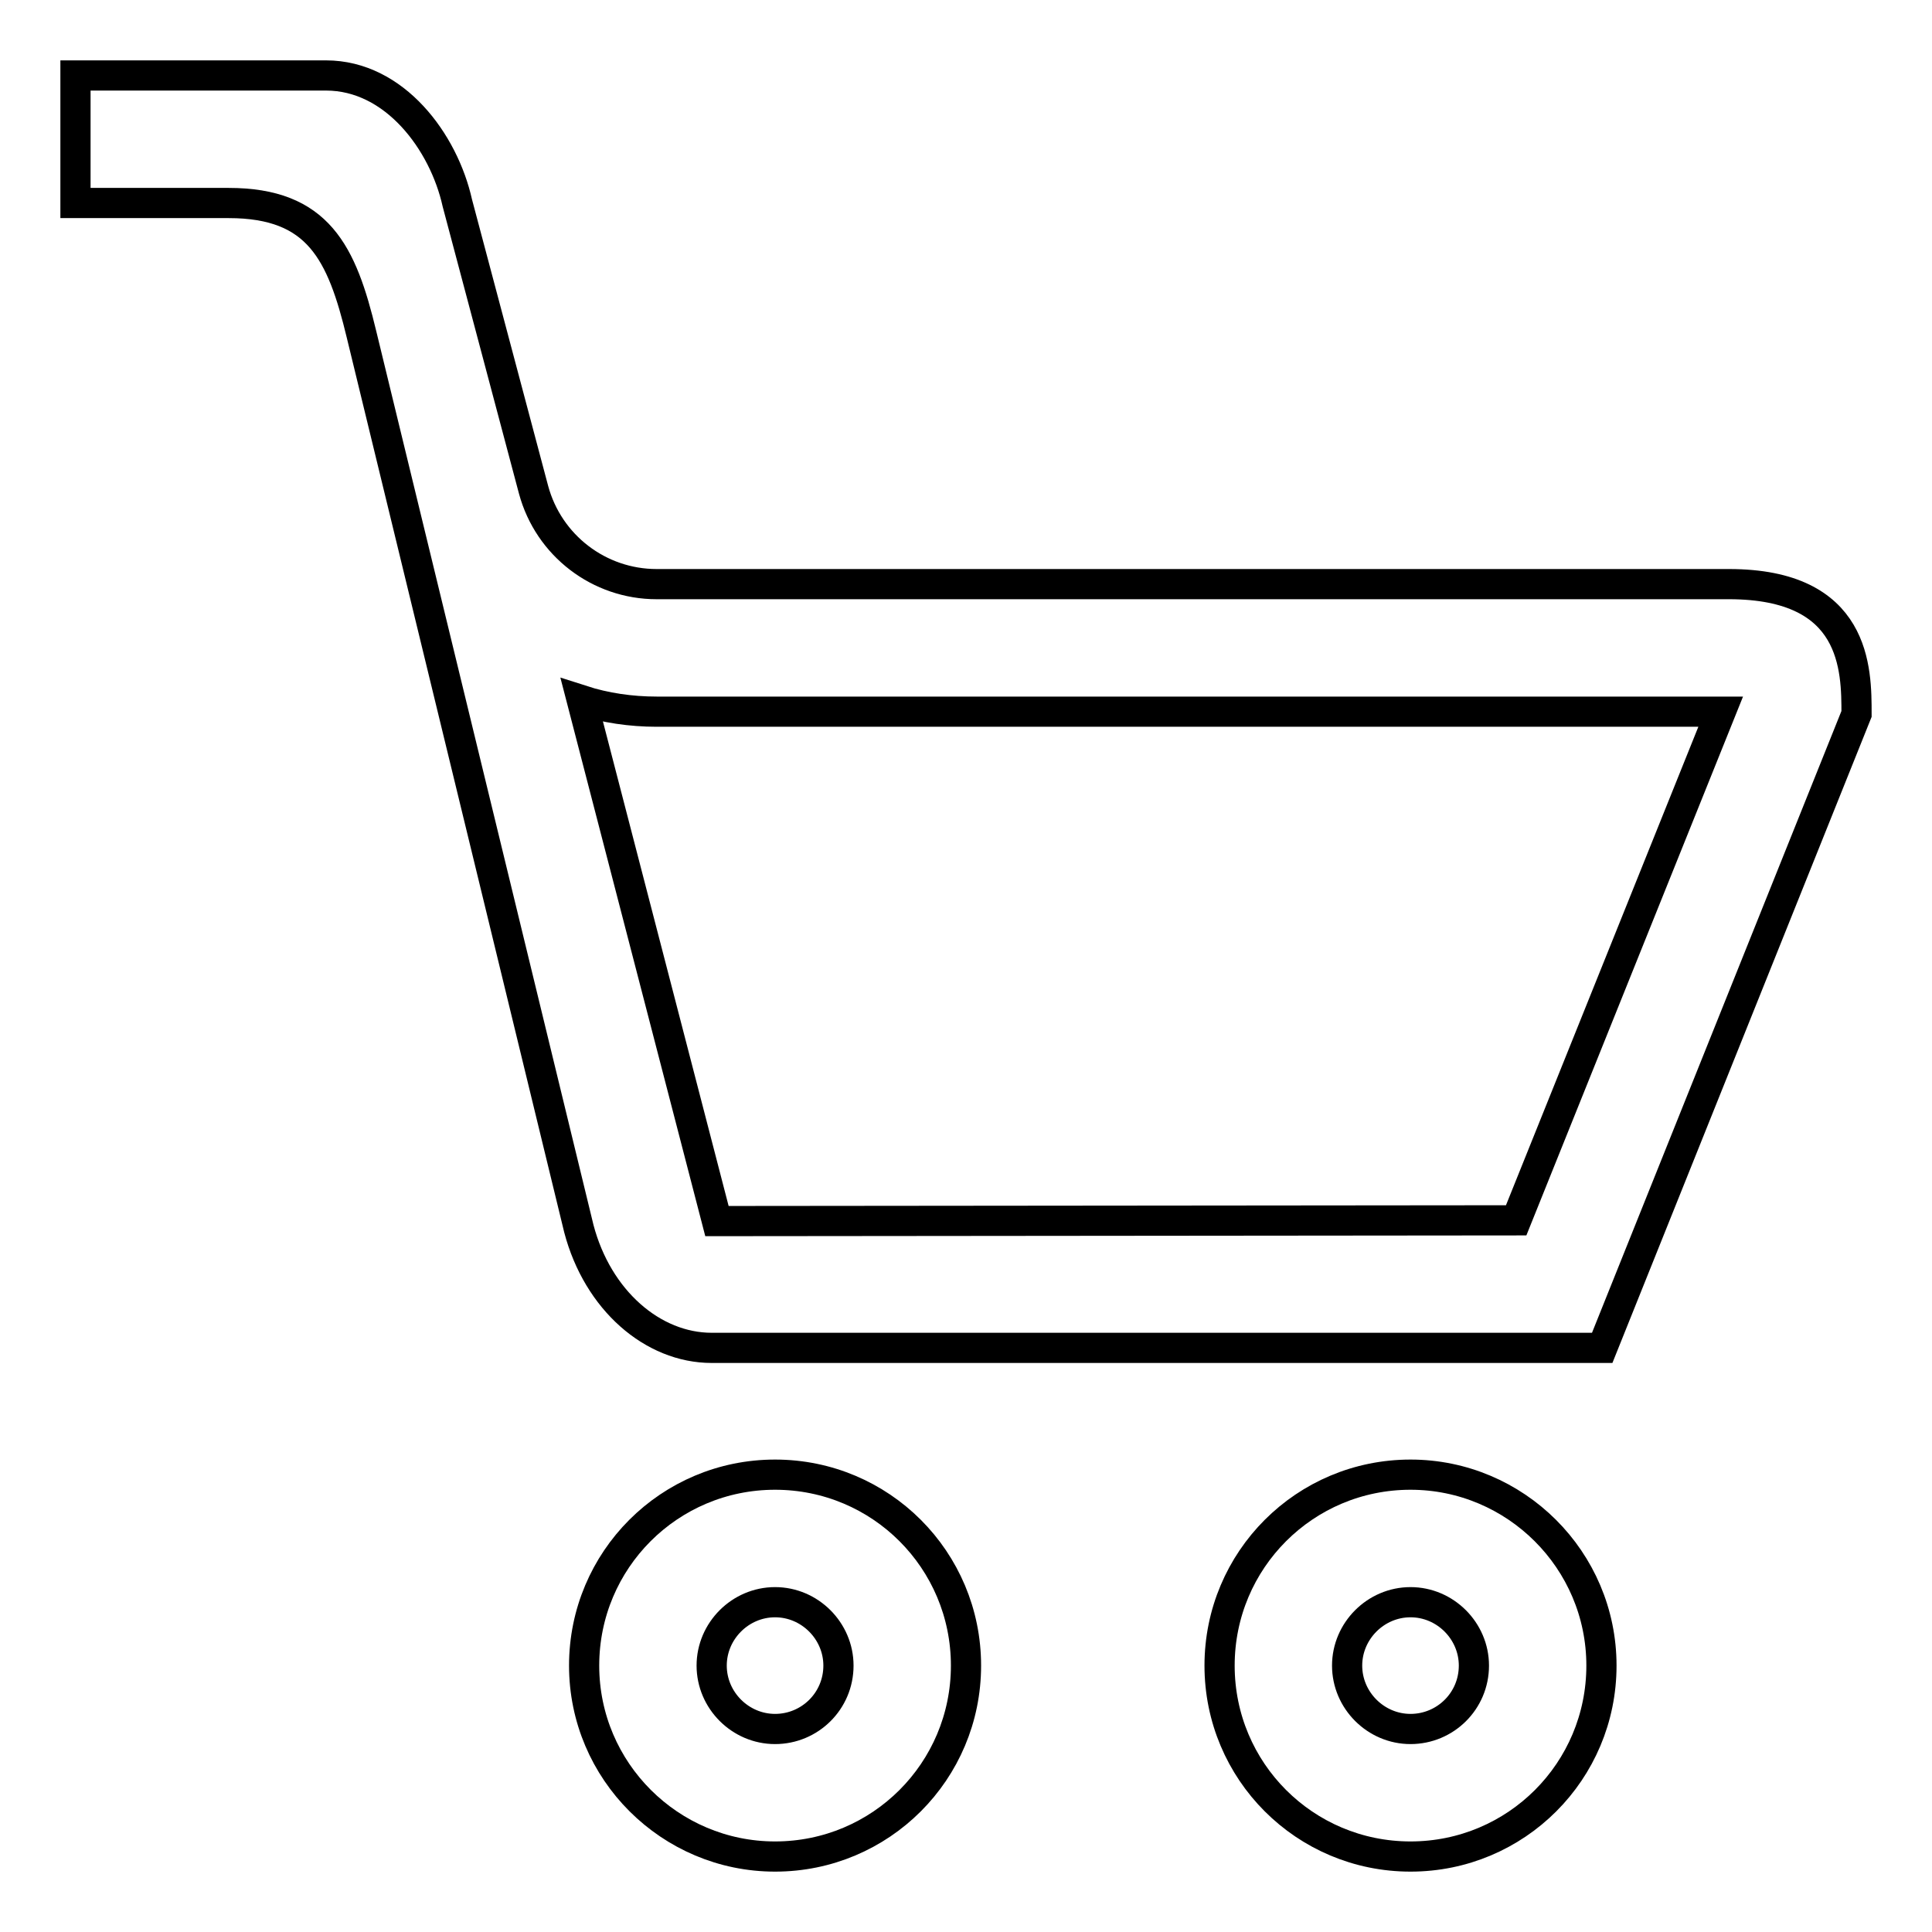 <?xml version="1.0" encoding="utf-8"?>
<!-- Svg Vector Icons : http://www.onlinewebfonts.com/icon -->
<!DOCTYPE svg PUBLIC "-//W3C//DTD SVG 1.1//EN" "http://www.w3.org/Graphics/SVG/1.1/DTD/svg11.dtd">
<svg version="1.1" xmlns="http://www.w3.org/2000/svg" xmlns:xlink="http://www.w3.org/1999/xlink" x="0px" y="0px" viewBox="0 0 256 256" enable-background="new 0 0 256 256" xml:space="preserve">
<g> <path stroke-width="4" fill-opacity="0" stroke="#000000"  d="M229.1,77.4H87c-7.6,0-14.3-5.1-16.3-12.5L60.6,26.9C58.8,18.8,52.3,10,43.2,10H10v16.9h20.3 c11.9,0,15,6.6,17.6,17.4l28.8,118.5c2.5,9.5,9.8,15.8,17.6,15.8h118L246,94.6C246,88.7,246,77.4,229.1,77.4z M200.9,161.7 L95,161.8l-17.9-69c3.1,1,6.5,1.5,9.9,1.5h141L200.9,161.7z M102.7,195.4c-14,0-25.3,11.3-25.3,25.3S88.8,246,102.7,246 c14,0,25.3-11.3,25.3-25.3S116.7,195.4,102.7,195.4z M102.7,229.1c-4.6,0-8.4-3.8-8.4-8.4c0-4.6,3.8-8.4,8.4-8.4 c4.6,0,8.4,3.8,8.4,8.4C111.1,225.4,107.3,229.1,102.7,229.1z M186.9,195.4c-14,0-25.3,11.3-25.3,25.3s11.3,25.3,25.3,25.3 c14,0,25.3-11.3,25.3-25.3S200.8,195.4,186.9,195.4z M186.9,229.1c-4.6,0-8.4-3.8-8.4-8.4c0-4.6,3.8-8.4,8.4-8.4s8.4,3.8,8.4,8.4 C195.3,225.4,191.5,229.1,186.9,229.1z"/></g>
</svg>